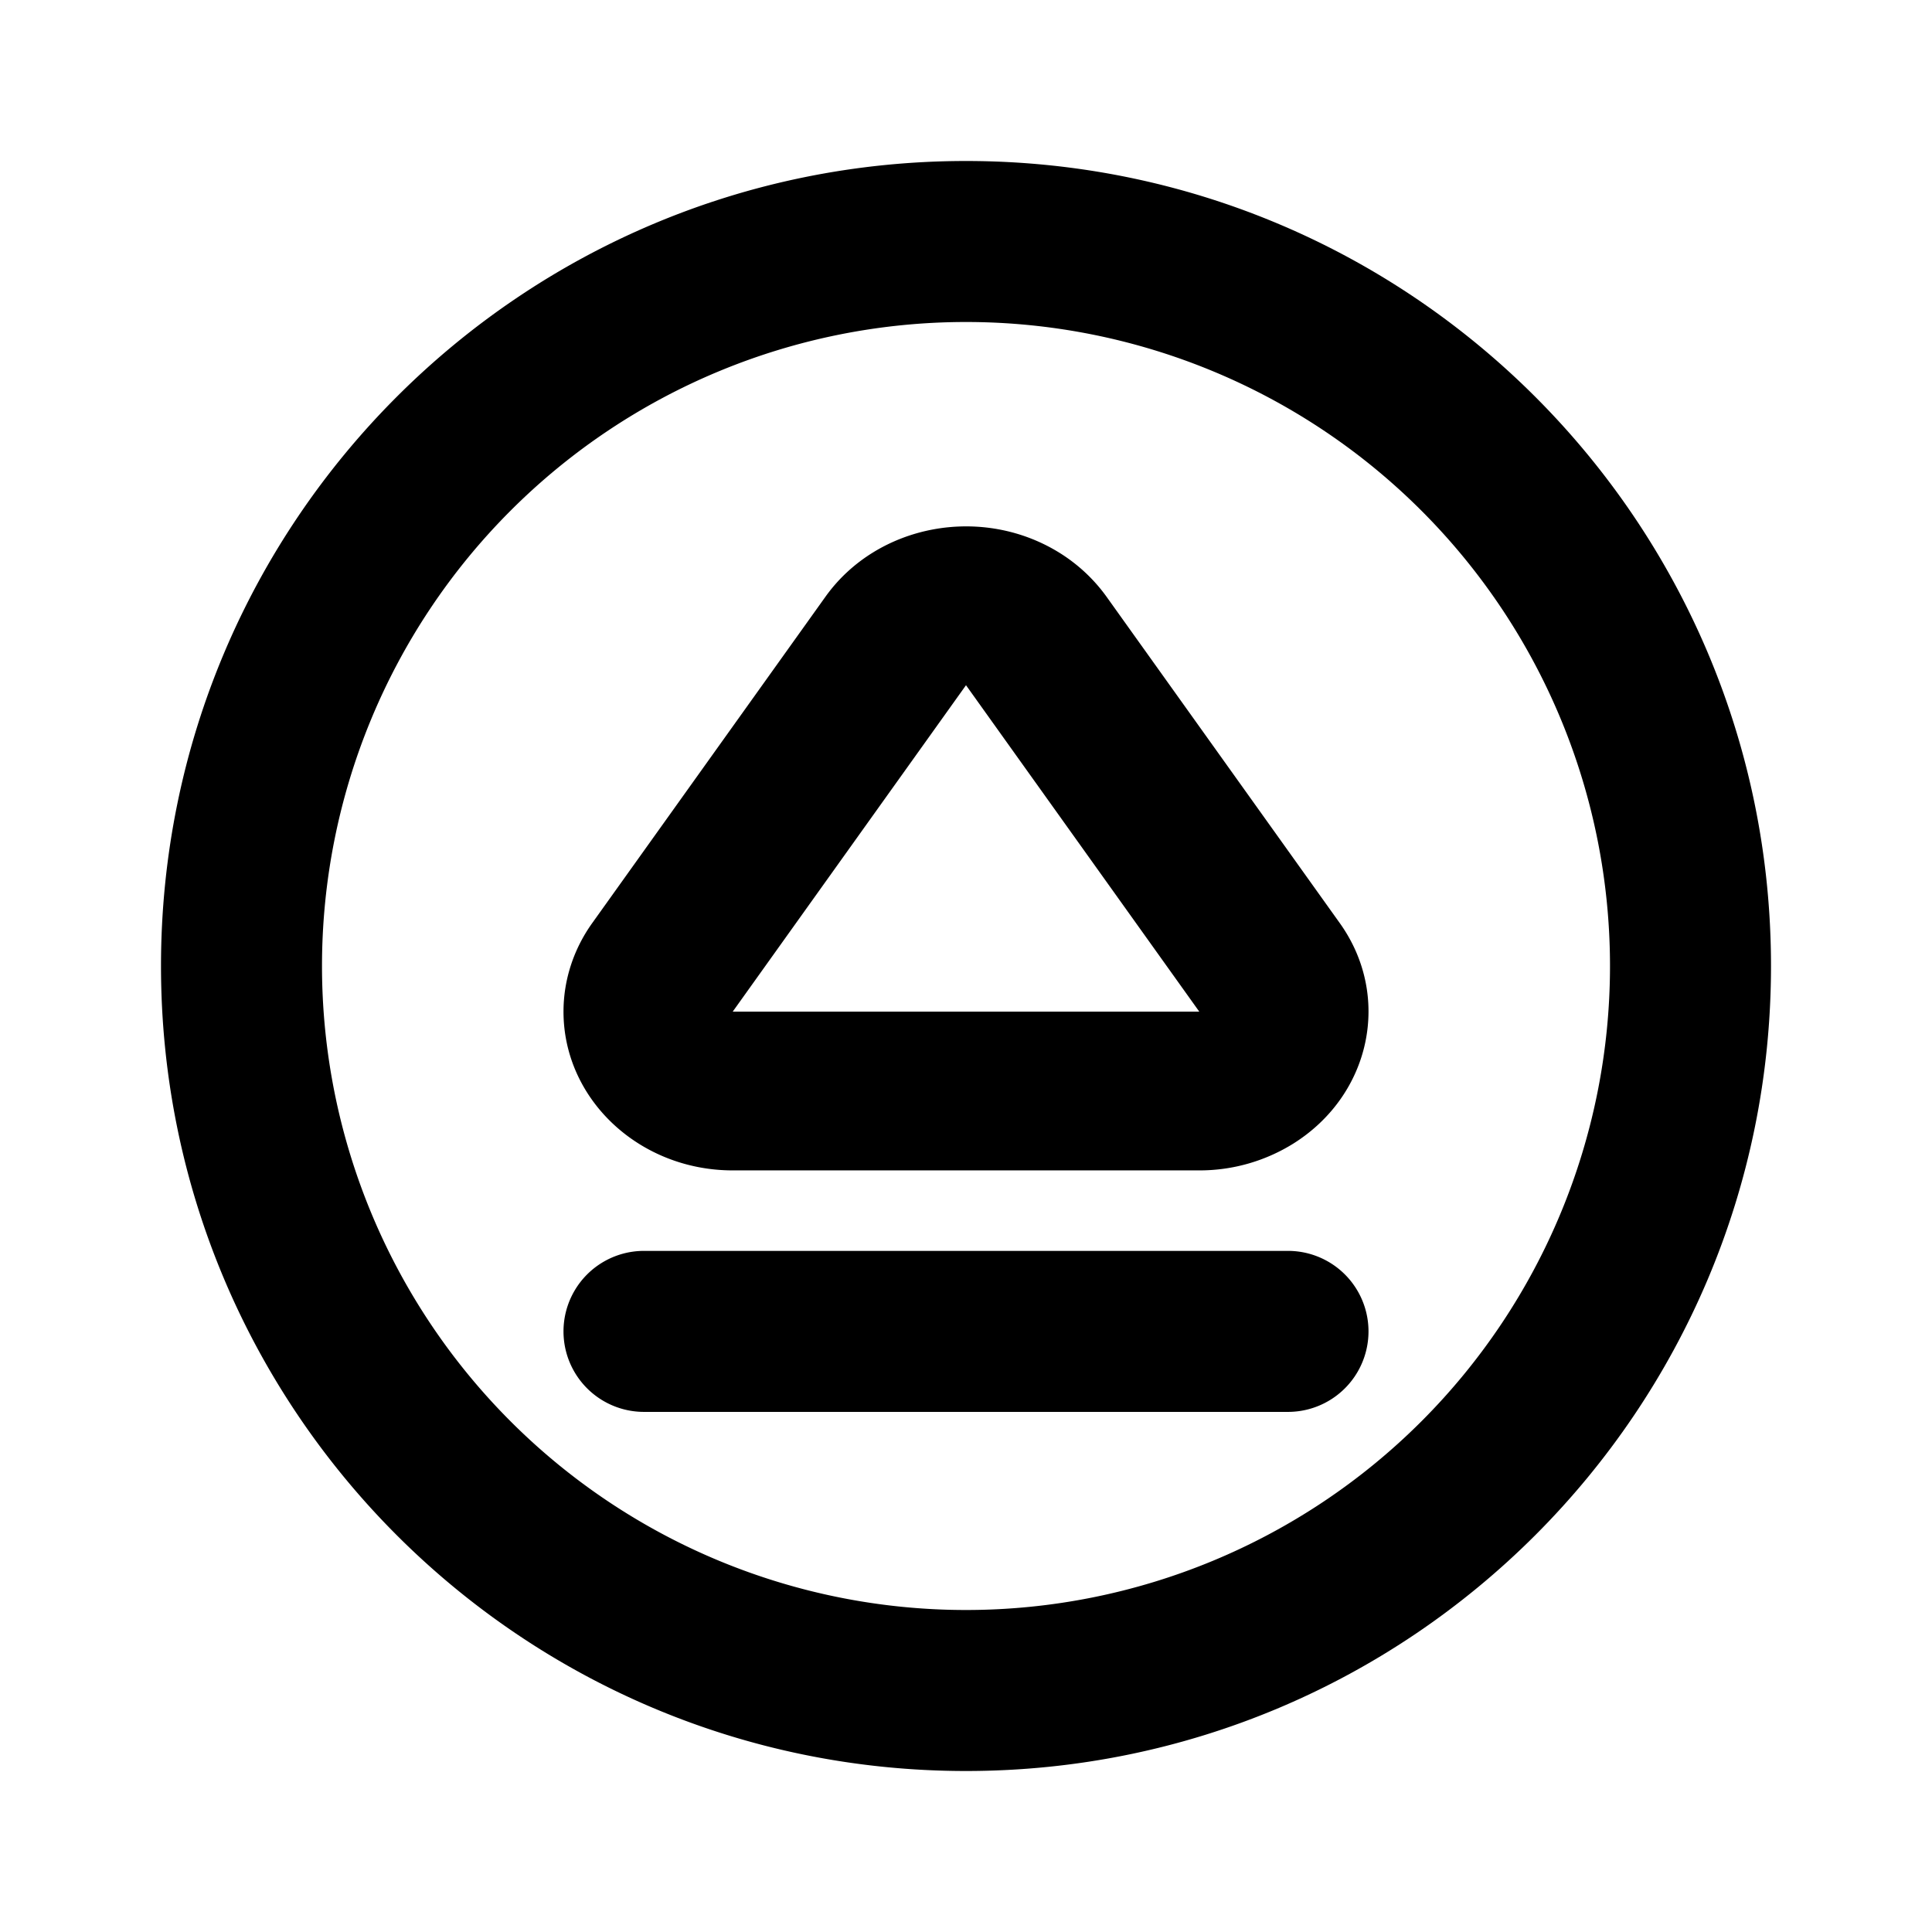 <?xml version="1.0" encoding="utf-8"?>
<svg fill="#000000" width="800px" height="800px" viewBox="-2 -2 24 24" xmlns="http://www.w3.org/2000/svg" preserveAspectRatio="xMinYMin" class="jam jam-eject-circle"><path d='M10 20C4.477 20 0 15.523 0 10S4.477 0 10 0s10 4.477 10 10-4.477 10-10 10zm0-2a8 8 0 1 0 0-16 8 8 0 0 0 0 16zm1.746-12.587l2.898 4.055c.646.905.389 2.13-.576 2.737a2.201 2.201 0 0 1-1.17.334H7.102c-1.16 0-2.102-.883-2.102-1.972 0-.391.124-.774.356-1.099l2.898-4.055c.647-.905 1.952-1.146 2.917-.54.227.143.422.327.575.54zm-4.644 5.154h5.796L10 6.512l-2.898 4.055zM6 13.539h8a1 1 0 0 1 0 2H6a1 1 0 1 1 0-2z' /></svg>